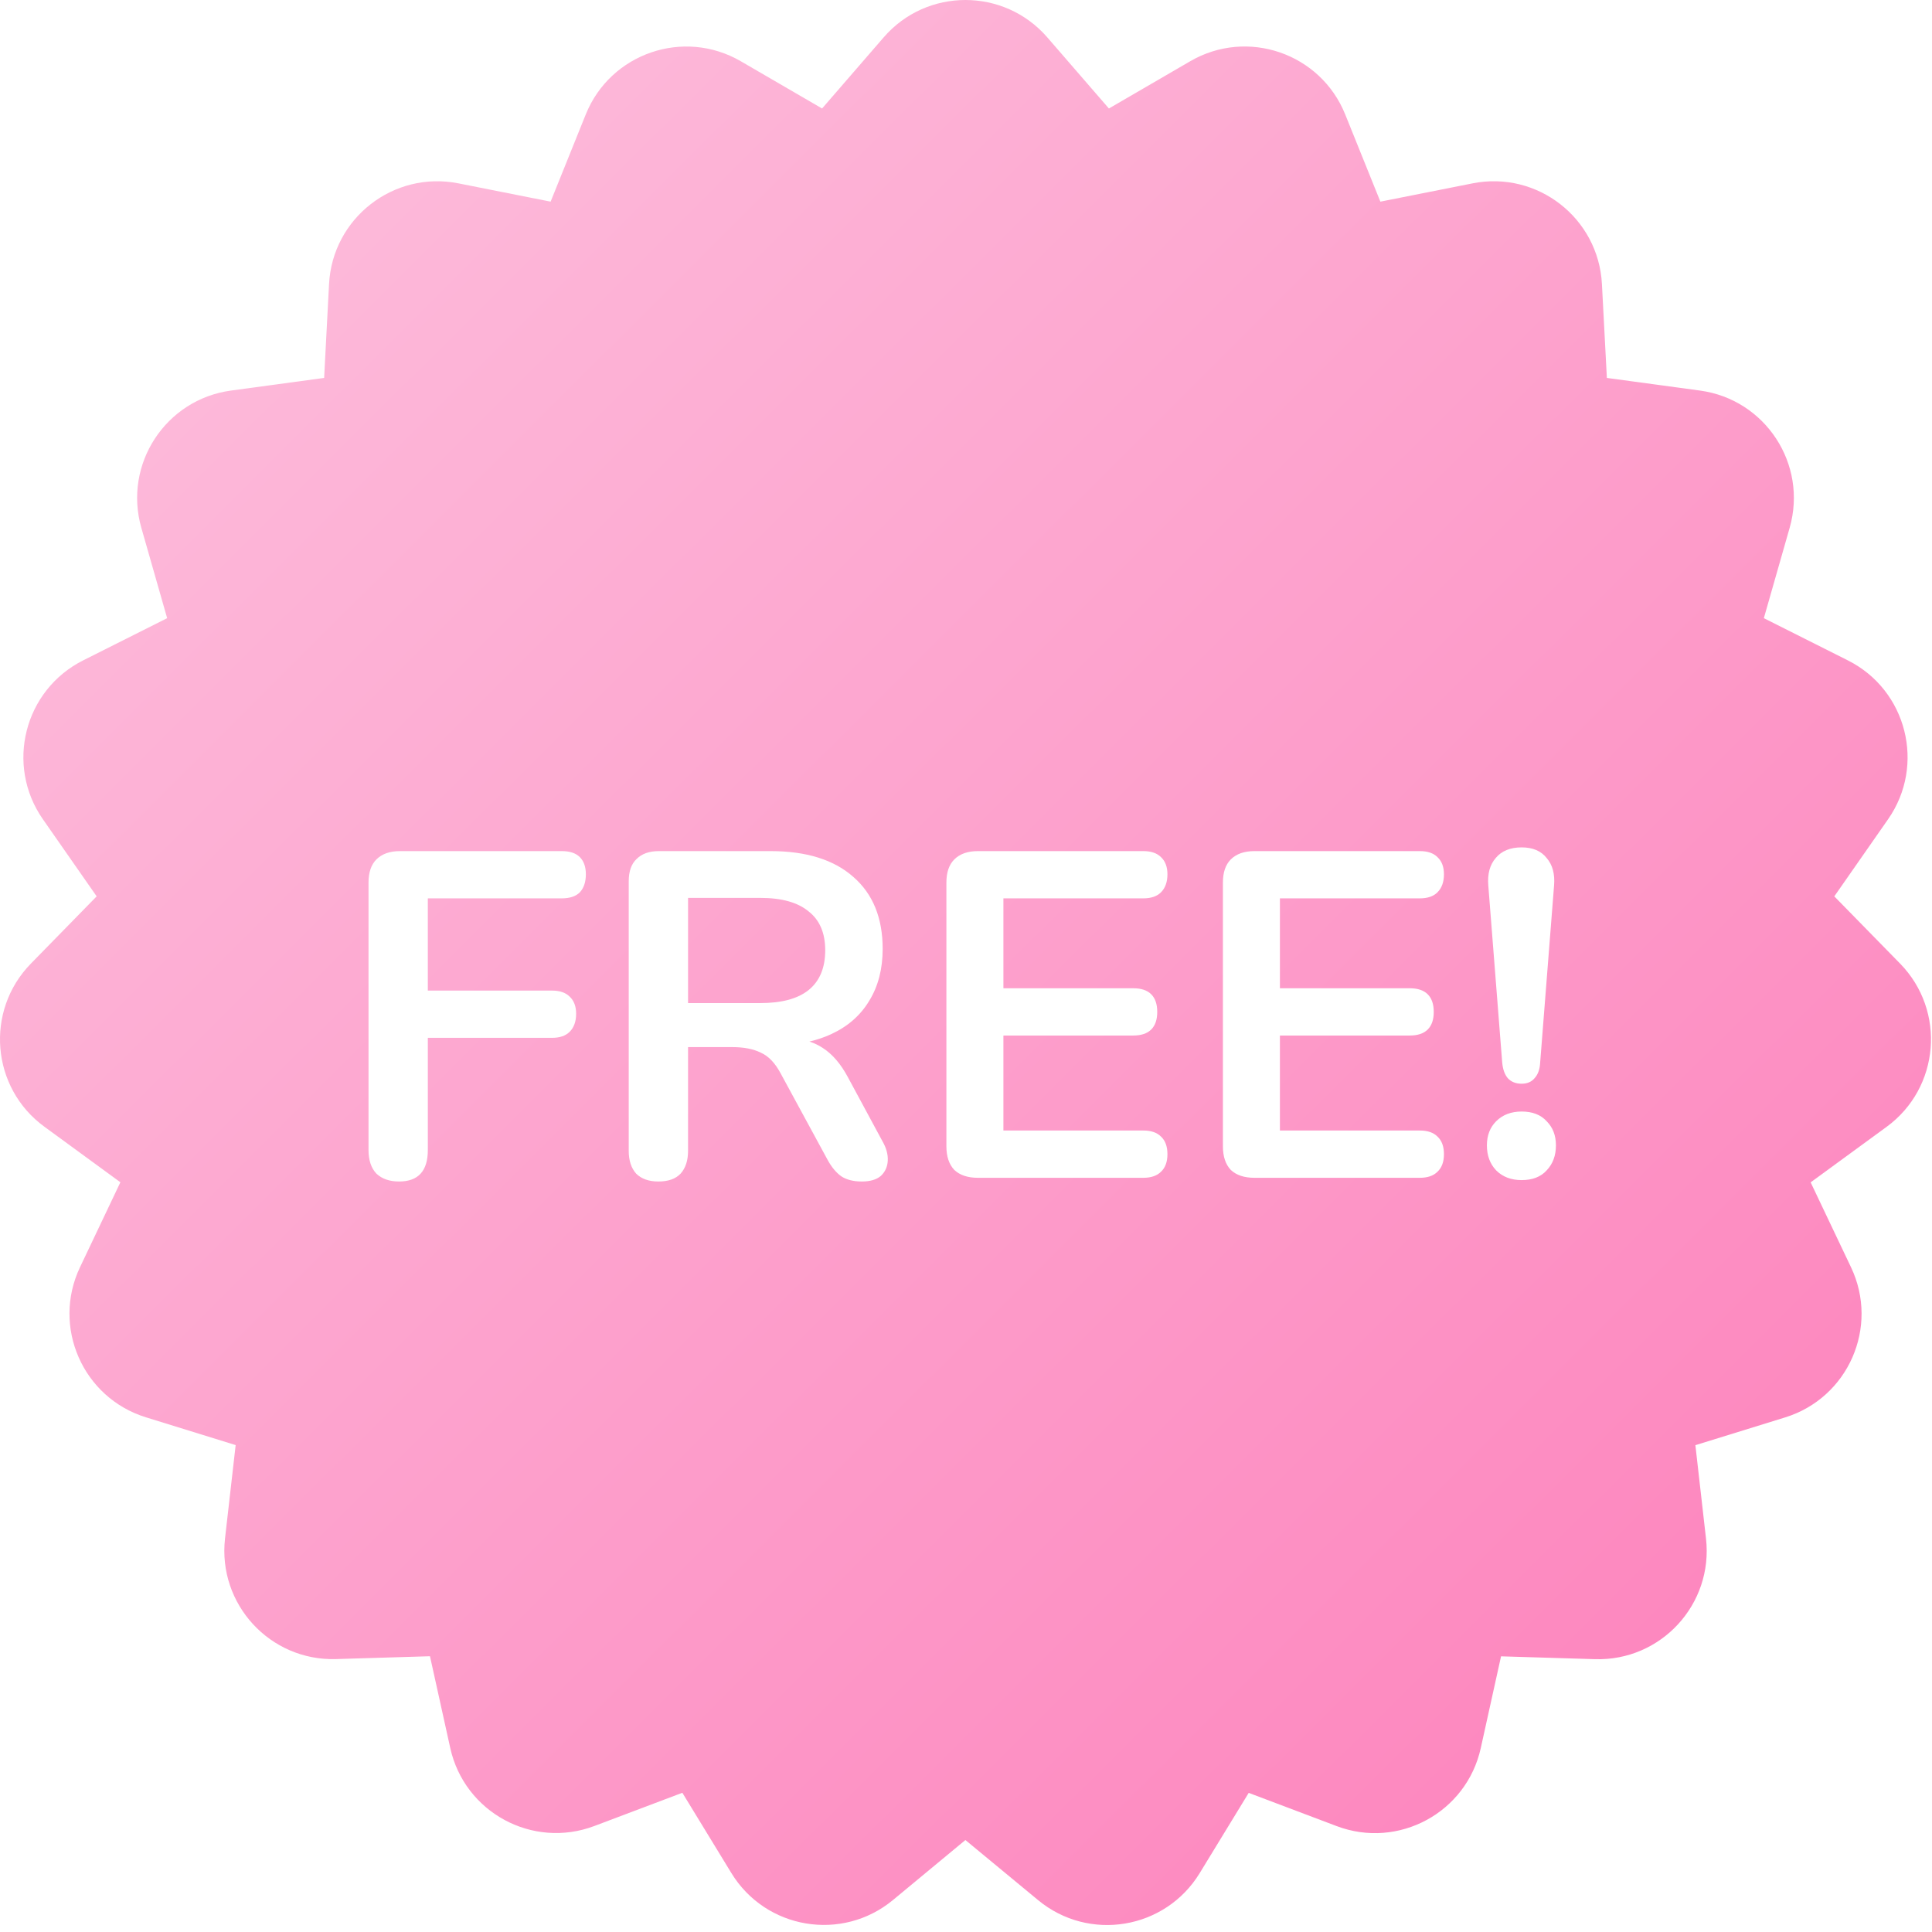 <svg width="83" height="83" viewBox="0 0 83 83" fill="none" xmlns="http://www.w3.org/2000/svg">
<path fill-rule="evenodd" clip-rule="evenodd" d="M47.639 4.661L44.995 1.608C43.137 -0.536 39.811 -0.536 37.961 1.608L35.317 4.661L31.825 2.631C29.372 1.206 26.224 2.286 25.164 4.918L23.655 8.663L19.694 7.877C16.911 7.325 14.284 9.37 14.136 12.203L13.925 16.236L9.922 16.779C7.111 17.161 5.292 19.948 6.072 22.675L7.181 26.557L3.573 28.37C1.037 29.645 0.22 32.87 1.843 35.196L4.153 38.508L1.329 41.395C-0.656 43.423 -0.382 46.739 1.912 48.408L5.172 50.791L3.438 54.438C2.219 57.002 3.556 60.048 6.267 60.888L10.124 62.082L9.667 66.095C9.348 68.913 11.6 71.362 14.437 71.275L18.472 71.153L19.343 75.095C19.955 77.865 22.881 79.448 25.535 78.446L29.314 77.019L31.419 80.466C32.897 82.888 36.178 83.435 38.364 81.625L41.474 79.049L44.595 81.629C46.779 83.439 50.062 82.892 51.54 80.47L53.645 77.023L57.423 78.45C60.078 79.454 63.004 77.869 63.615 75.099L64.486 71.157L68.522 71.279C71.359 71.366 73.611 68.917 73.291 66.099L72.835 62.086L76.692 60.892C79.403 60.052 80.74 57.006 79.521 54.443L77.787 50.795L81.047 48.412C83.337 46.739 83.612 43.423 81.628 41.395L78.803 38.508L81.113 35.196C82.735 32.87 81.92 29.643 79.384 28.37L75.776 26.557L76.885 22.675C77.665 19.946 75.846 17.161 73.034 16.779L69.032 16.236L68.82 12.203C68.671 9.368 66.046 7.325 63.263 7.877L59.302 8.663L57.792 4.918C56.731 2.284 53.585 1.204 51.132 2.631L47.639 4.661ZM64.774 46.318C64.92 46.478 65.119 46.557 65.371 46.557C65.61 46.557 65.796 46.478 65.928 46.318C66.074 46.159 66.154 45.934 66.167 45.642L66.764 38.037C66.804 37.546 66.698 37.154 66.446 36.862C66.207 36.557 65.849 36.404 65.371 36.404C64.88 36.404 64.508 36.557 64.256 36.862C64.004 37.154 63.898 37.546 63.938 38.037L64.535 45.642C64.561 45.934 64.641 46.159 64.774 46.318ZM64.276 50.28C64.555 50.559 64.92 50.698 65.371 50.698C65.835 50.698 66.194 50.559 66.446 50.28C66.711 50.001 66.844 49.643 66.844 49.205C66.844 48.78 66.711 48.435 66.446 48.17C66.194 47.891 65.835 47.752 65.371 47.752C64.92 47.752 64.555 47.891 64.276 48.17C64.011 48.435 63.878 48.78 63.878 49.205C63.878 49.643 64.011 50.001 64.276 50.28ZM17.146 50.758C16.734 50.758 16.409 50.645 16.17 50.419C15.945 50.181 15.832 49.842 15.832 49.404V37.917C15.832 37.479 15.945 37.148 16.17 36.922C16.409 36.683 16.748 36.564 17.186 36.564H24.133C24.479 36.564 24.737 36.65 24.91 36.822C25.082 36.995 25.169 37.24 25.169 37.559C25.169 37.891 25.082 38.15 24.91 38.335C24.737 38.508 24.479 38.594 24.133 38.594H18.38V42.556H23.715C24.047 42.556 24.299 42.642 24.472 42.815C24.658 42.987 24.751 43.233 24.751 43.551C24.751 43.883 24.658 44.142 24.472 44.328C24.299 44.5 24.047 44.586 23.715 44.586H18.38V49.404C18.38 50.306 17.969 50.758 17.146 50.758ZM28.285 50.758C27.873 50.758 27.555 50.645 27.329 50.419C27.117 50.181 27.011 49.855 27.011 49.444V37.858C27.011 37.433 27.123 37.114 27.349 36.902C27.575 36.676 27.893 36.564 28.305 36.564H33.102C34.642 36.564 35.83 36.935 36.666 37.678C37.502 38.408 37.92 39.437 37.92 40.764C37.92 41.627 37.728 42.37 37.343 42.994C36.971 43.617 36.427 44.095 35.71 44.427C35.422 44.561 35.109 44.667 34.771 44.747C34.98 44.813 35.173 44.905 35.352 45.024C35.763 45.29 36.122 45.708 36.427 46.279L37.92 49.046C38.079 49.324 38.152 49.596 38.139 49.862C38.126 50.127 38.026 50.346 37.84 50.519C37.655 50.678 37.383 50.758 37.024 50.758C36.666 50.758 36.374 50.685 36.148 50.539C35.923 50.38 35.724 50.141 35.551 49.822L33.54 46.119C33.301 45.668 33.016 45.369 32.684 45.223C32.366 45.064 31.954 44.984 31.45 44.984H29.559V49.444C29.559 49.855 29.453 50.181 29.24 50.419C29.028 50.645 28.709 50.758 28.285 50.758ZM29.559 43.093H32.664C33.58 43.093 34.27 42.907 34.735 42.536C35.213 42.151 35.452 41.58 35.452 40.824C35.452 40.081 35.213 39.523 34.735 39.152C34.27 38.767 33.58 38.574 32.664 38.574H29.559V43.093ZM40.997 50.26C41.236 50.486 41.574 50.599 42.012 50.599H49.119C49.451 50.599 49.703 50.512 49.876 50.34C50.061 50.167 50.154 49.915 50.154 49.583C50.154 49.251 50.061 48.999 49.876 48.827C49.703 48.654 49.451 48.568 49.119 48.568H43.107V44.487H48.681C49.026 44.487 49.285 44.401 49.458 44.228C49.63 44.056 49.716 43.803 49.716 43.471C49.716 43.14 49.63 42.888 49.458 42.715C49.285 42.542 49.026 42.456 48.681 42.456H43.107V38.594H49.119C49.451 38.594 49.703 38.508 49.876 38.335C50.061 38.15 50.154 37.891 50.154 37.559C50.154 37.24 50.061 36.995 49.876 36.822C49.703 36.65 49.451 36.564 49.119 36.564H42.012C41.574 36.564 41.236 36.683 40.997 36.922C40.771 37.148 40.658 37.479 40.658 37.917V49.245C40.658 49.683 40.771 50.021 40.997 50.26ZM53.891 50.599C53.453 50.599 53.114 50.486 52.875 50.26C52.65 50.021 52.537 49.683 52.537 49.245V37.917C52.537 37.479 52.65 37.148 52.875 36.922C53.114 36.683 53.453 36.564 53.891 36.564H60.998C61.329 36.564 61.582 36.65 61.754 36.822C61.94 36.995 62.033 37.24 62.033 37.559C62.033 37.891 61.94 38.15 61.754 38.335C61.582 38.508 61.329 38.594 60.998 38.594H54.986V42.456H60.56C60.905 42.456 61.163 42.542 61.336 42.715C61.509 42.888 61.595 43.14 61.595 43.471C61.595 43.803 61.509 44.056 61.336 44.228C61.163 44.401 60.905 44.487 60.56 44.487H54.986V48.568H60.998C61.329 48.568 61.582 48.654 61.754 48.827C61.94 48.999 62.033 49.251 62.033 49.583C62.033 49.915 61.94 50.167 61.754 50.34C61.582 50.512 61.329 50.599 60.998 50.599H53.891Z" fill="url(#paint0_linear_10729_112425)"/>
<defs>
<linearGradient id="paint0_linear_10729_112425" x1="12.731" y1="12.692" x2="70.694" y2="70.834" gradientUnits="userSpaceOnUse">
<stop stop-color="#FDB8D9"/>
<stop offset="1" stop-color="#FD88BF"/>
</linearGradient>
</defs>
</svg>
